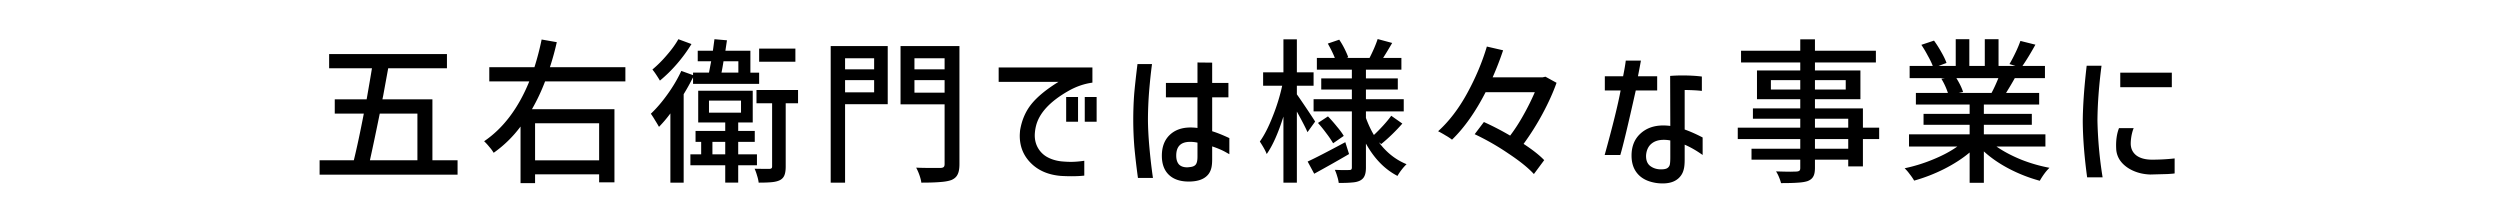 <svg xmlns="http://www.w3.org/2000/svg" width="352" height="31" fill="none"><path fill="#000" d="M295.893 9.26q-.55 4.246-.572 7.744.088 4.026.726 7.964h-2.178q-.594-4.379-.616-7.898.022-3.256.55-7.81zm9.9.968v2.046h-7.26v-2.046zm-5.368 7.81q-.176.396-.308 1.056-.11.638-.11 1.1 0 1.056.77 1.672.77.594 2.156.616 1.716 0 3.256-.176v2.112q-.242.044-1.012.088l-2.42.066q-1.32-.045-2.398-.528t-1.716-1.276a3.1 3.1 0 0 1-.682-1.804q-.089-1.695.396-2.926zM281.109 20.634q1.452 1.012 3.432 1.825a21.6 21.6 0 0 0 4.026 1.166 6.5 6.5 0 0 0-.726.837 10 10 0 0 0-.638.99 21.6 21.6 0 0 1-4.29-1.673q-2.068-1.078-3.586-2.463v4.422h-2.002V21.47q-1.518 1.276-3.608 2.332a23.4 23.4 0 0 1-4.202 1.628 8 8 0 0 0-.638-.924 6 6 0 0 0-.704-.814 22.6 22.6 0 0 0 3.982-1.233q2.002-.813 3.432-1.825h-6.798v-1.716h8.536v-1.342h-6.49v-1.54h6.49v-1.32h-7.568v-1.628h4.51a9.6 9.6 0 0 0-.924-2.002l.528-.088h-4.994V9.282h3.256q-.242-.639-.704-1.452a16 16 0 0 0-.902-1.518l1.782-.594a16 16 0 0 1 1.034 1.628q.505.879.726 1.518l-1.122.418h2.42V5.52h1.914v3.762h2.178V5.52h1.936v3.762h2.376l-.836-.264q.419-.705.858-1.628a16 16 0 0 0 .682-1.628l2.112.528q-1.012 1.825-1.826 2.992h3.168v1.716h-4.246q-.418.77-1.232 2.09h4.664v1.628h-7.788v1.32h6.754v1.54h-6.754v1.342h8.668v1.716zm-5.654-9.636q.704 1.143.946 1.958l-.638.132h4.642q.44-.792.968-2.09zM264.587 19.578h-2.288v3.85h-2.068v-.946h-4.686v1.144q0 .836-.242 1.232-.22.418-.792.638-.529.175-1.342.22-.814.066-2.398.066a6 6 0 0 0-.286-.836 4.7 4.7 0 0 0-.418-.814q1.407.044 2.024.044l.858-.022q.307-.022.418-.132.11-.088.11-.374v-1.166h-6.864v-1.54h6.864v-1.364h-8.8v-1.606h8.8v-1.254h-6.666v-1.452h6.666v-1.298h-6.094V9.92h6.094V8.798h-8.338v-1.65h8.338V5.542h2.068v1.606h8.58v1.65h-8.58V9.92h6.402v4.048h-6.402v1.298h6.754v2.706h2.288zm-15.246-6.974h4.136v-1.32h-4.136zm10.538-1.32h-4.334v1.32h4.334zm-4.334 5.434v1.254h4.686v-1.254zm4.686 4.224v-1.364h-4.686v1.364zM225.96 12.736v-2.002h2.574q.287-1.43.374-2.2h2.134q-.264 1.452-.418 2.2h2.706v2.002h-3.014q-1.65 7.37-2.178 9.086h-2.2q1.695-6.116 2.244-9.086zm9.196-2.046a21 21 0 0 1 1.738-.066q1.519 0 2.728.154v2.024q-.836-.11-2.42-.132v5.566q1.189.418 2.53 1.122v2.464q-1.297-.924-2.53-1.452v2.09q0 .901-.132 1.386-.11.462-.352.814-.792 1.166-2.596 1.166a5.9 5.9 0 0 1-1.87-.286q-1.21-.396-1.87-1.32t-.66-2.31q0-1.935 1.232-3.08 1.254-1.166 3.234-1.166.462 0 .99.066zm-1.298 13.156q.638 0 .902-.176a.8.8 0 0 0 .352-.506q.066-.33.066-.99v-2.398a4.7 4.7 0 0 0-.924-.088q-1.1 0-1.76.572-.638.55-.726 1.584-.043 1.034.572 1.518.639.484 1.518.484M219.162 11.658q-.726 2.046-1.98 4.378a36.5 36.5 0 0 1-2.662 4.224q1.914 1.253 2.904 2.288l-1.452 1.958q-1.21-1.32-3.608-2.904a34.7 34.7 0 0 0-4.73-2.706l1.298-1.716a40 40 0 0 1 3.696 1.914q.99-1.299 1.892-2.926a34 34 0 0 0 1.584-3.19h-6.93q-2.156 4.201-4.73 6.688a7 7 0 0 0-.902-.594 14 14 0 0 0-1.056-.594q2.31-2.091 4.092-5.346 1.782-3.257 2.772-6.578l2.288.528a44 44 0 0 1-1.474 3.806h7.04l.396-.088zM194.149 20.04q1.584 2.135 3.894 3.08a7 7 0 0 0-.704.792q-.374.485-.572.858-2.685-1.386-4.444-4.554v3.366q0 .77-.198 1.188-.177.418-.638.66-.441.22-1.122.264-.66.066-1.87.066a5 5 0 0 0-.22-.946 6.3 6.3 0 0 0-.33-.902q1.407.066 2.046.022.198 0 .264-.066.088-.088.088-.286v-7.898h-5.39v-1.716h5.39v-1.364h-4.312v-1.562h4.312V9.81h-4.928V8.16h2.53q-.33-.858-.99-2.024l1.606-.55q.396.572.748 1.276.351.705.528 1.21l-.242.088h3.234q.308-.594.638-1.342.33-.77.506-1.32l2.046.55a72 72 0 0 1-1.276 2.112h2.574v1.65h-4.994v1.232h4.488v1.562h-4.488v1.364h5.324v1.716h-5.324v.924q.483 1.32 1.122 2.398.638-.594 1.32-1.342.681-.748 1.122-1.364l1.562 1.1a25 25 0 0 1-2.97 2.882zm-10.054-1.43q-.353-.835-1.496-2.904v10.01h-1.892V16.41q-1.1 3.498-2.354 5.28-.22-.615-.968-1.76.946-1.32 1.804-3.52a27 27 0 0 0 1.342-4.334h-2.684v-1.892h2.86V5.542h1.892v4.642h2.354v1.892h-2.354v1.21q.396.55 1.254 1.826.858 1.275 1.32 2.002zm2.882-2.222q.66.682 1.276 1.452.637.748.946 1.298l-1.496 1.034a13 13 0 0 0-.924-1.364q-.595-.814-1.21-1.496zm2.97 5.302q-2.332 1.364-4.906 2.772l-.924-1.716q1.495-.682 5.302-2.728zM168.605 13.704h-4.444V11.68h4.444V8.798l2.068.022v2.86h2.288v2.024h-2.288v4.774q1.013.308 2.42.968v2.266l-.55-.308q-.748-.418-1.87-.792v1.826q0 .726-.11 1.188t-.352.814q-.792 1.122-2.838 1.122-1.803 0-2.794-.946-.99-.946-.99-2.684 0-1.848 1.078-2.904 1.101-1.078 2.97-1.078.462 0 .968.066zm-6.402-4.686q-.241 1.803-.418 3.982a54 54 0 0 0-.154 3.718q0 1.716.198 3.96t.506 4.378h-2.112a100 100 0 0 1-.506-4.356 49 49 0 0 1-.022-7.48q.155-1.739.462-4.202zm5.412 14.498q.529-.066.748-.352.243-.308.242-1.1v-1.98a4.6 4.6 0 0 0-1.056-.11q-1.935 0-1.936 1.936 0 .792.374 1.232.396.418 1.166.418.111 0 .462-.044M140.612 11.526V9.502h13.2v2.134q-1.782.242-3.454 1.21-3.828 2.2-4.488 4.884a6 6 0 0 0-.176 1.32q0 .814.308 1.496a3.4 3.4 0 0 0 1.32 1.496q.924.55 2.156.682.726.066 1.298.066.858 0 1.892-.154v2.09q-.77.088-1.826.088-.66 0-1.452-.044-2.442-.198-3.982-1.562-1.826-1.628-1.826-4.092 0-.22.044-.748.353-2.156 1.584-3.696 1.254-1.562 3.828-3.146zm9.504 2.134h1.672v3.476h-1.672zm2.618 0h1.672v3.476h-1.672zM124.992 6.488v8.184h-6.006v11.044h-2.024V6.488zm10.098 16.61q0 .969-.264 1.474-.242.506-.858.77-.594.22-1.562.286-.968.088-2.684.088-.043-.417-.264-1.056a7.4 7.4 0 0 0-.462-1.056q.88.045 2.442.044h.99q.33-.021.44-.132.132-.11.132-.418v-8.404h-6.204V6.488h8.294zM123.078 8.204h-4.092v1.562h4.092zm9.922 0h-4.246v1.562H133zM118.986 13h4.092v-1.716h-4.092zm9.768.044H133v-1.76h-4.246zM97.58 10.888a32 32 0 0 1-1.32 2.376v12.452h-1.87v-9.747a18 18 0 0 1-1.605 1.893q-.177-.33-.55-.924a12 12 0 0 0-.594-.924q1.21-1.145 2.354-2.75a20.6 20.6 0 0 0 1.936-3.278l1.65.593v-.352h2.244l.308-1.605h-1.892V7.148h2.134l.22-1.628 1.76.154-.22 1.474h3.52v3.08h1.232v1.584h-9.306zm-.22-4.686a21 21 0 0 1-2.045 2.794 20 20 0 0 1-2.398 2.354q-.22-.374-.528-.836a9 9 0 0 0-.528-.726 17 17 0 0 0 2.046-2.046q1.033-1.188 1.606-2.222zm14.631.638v1.848h-5.104V6.84zm-10.12 1.782q-.154.99-.286 1.605h2.376V8.622zm10.494 5.918h-1.738v8.91q0 .77-.176 1.21-.176.462-.638.703-.44.22-1.144.287-.682.066-1.848.066a5 5 0 0 0-.22-.969 7 7 0 0 0-.352-.99q.968.022 2.112.022.198-.022.264-.087.088-.067.088-.265V14.54h-2.2v-1.87h5.852zm-5.786 8.734h-2.64v2.441h-1.826v-2.442h-4.906v-1.54h1.518v-1.76h-.792v-1.54h4.18v-1.187h-3.806V12.78h7.678v4.466h-2.046v1.188h2.332v1.54h-2.332v1.76h2.64zm-6.754-9.109v1.695h4.51v-1.694zm.484 7.569h1.804v-1.76h-1.804zM76.746 11.46a27 27 0 0 1-1.848 3.916h11.616v10.297h-2.156V24.55h-9.02v1.232h-2.046v-7.965a16.7 16.7 0 0 1-3.784 3.697 5.4 5.4 0 0 0-.616-.837 8 8 0 0 0-.726-.791q4.048-2.75 6.358-8.426h-5.632V9.458h6.358a38 38 0 0 0 1.012-3.894l2.134.374a37 37 0 0 1-.968 3.52h10.626v2.002zm7.612 5.897h-9.02v5.214h9.02zM64.426 22.57v2.024H45V22.57h4.818q.638-2.595 1.408-6.578h-4.092V13.99h4.488q.528-2.992.748-4.378h-6.028V7.61H62.93v2.002h-8.272l-.704 3.85-.11.528h7.04v8.58zM53.47 15.992q-.792 3.894-1.386 6.578h6.688v-6.578z"/></svg>